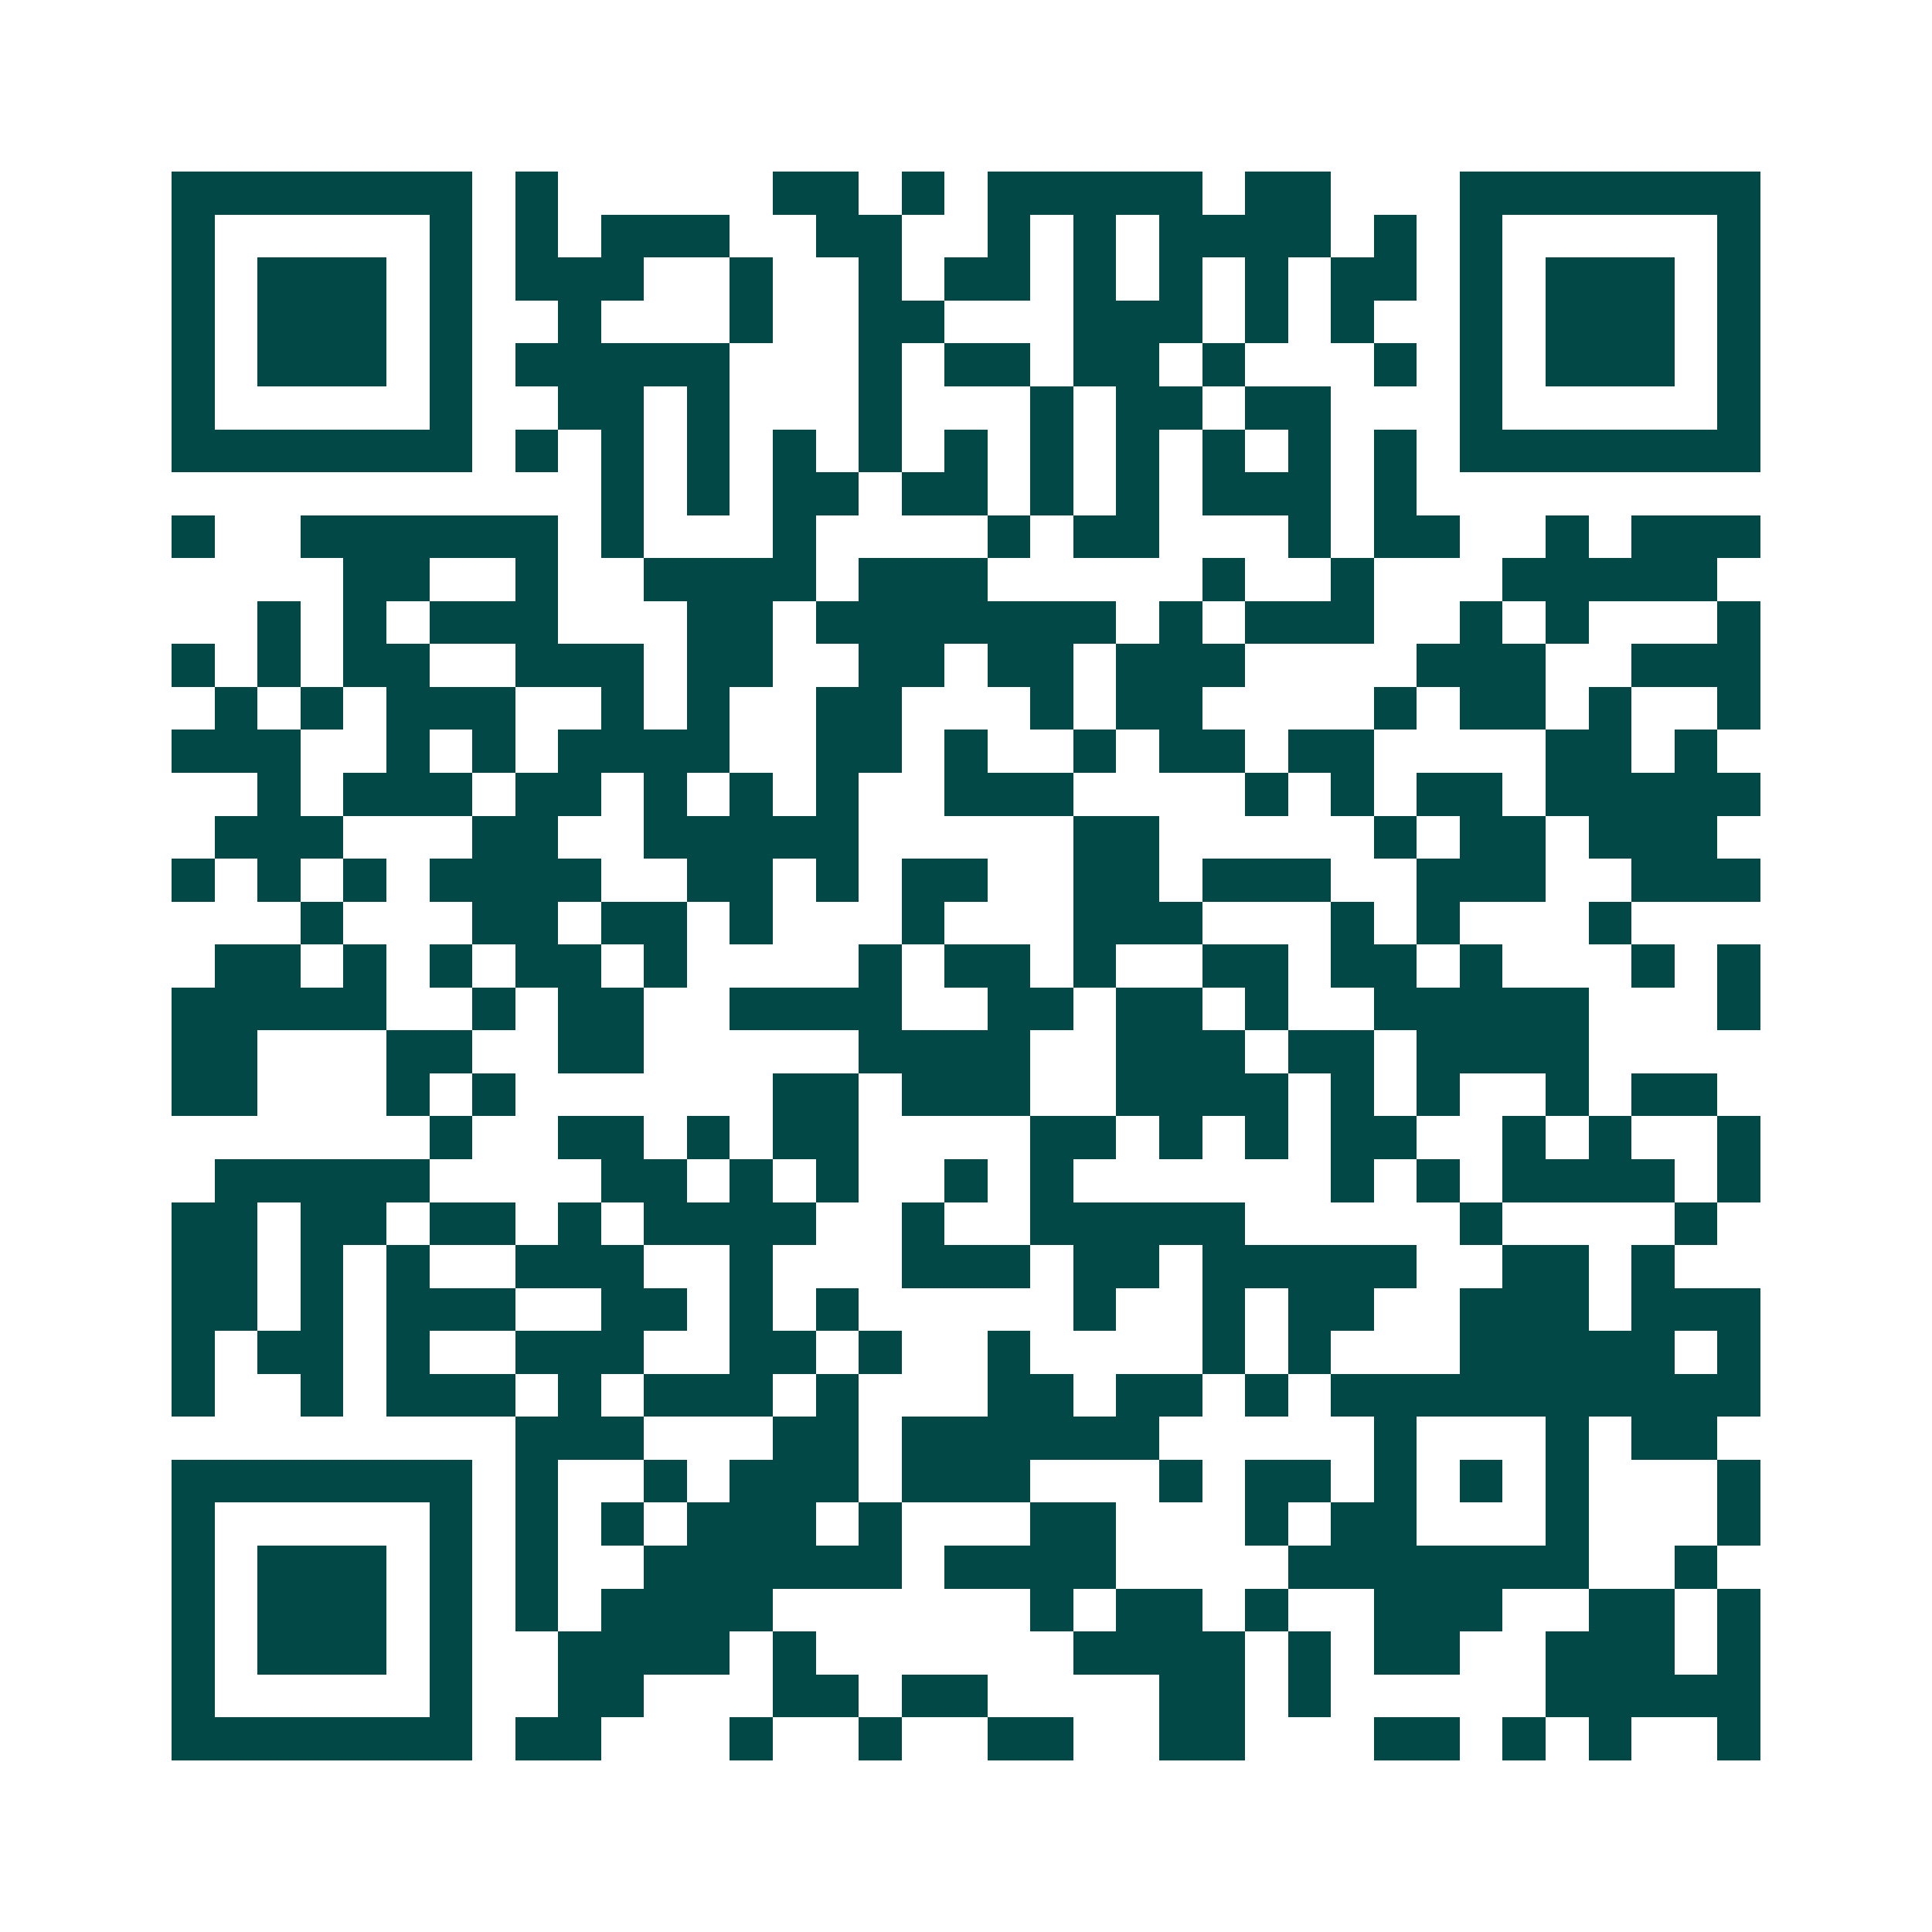 <svg xmlns="http://www.w3.org/2000/svg" width="200" height="200" viewBox="0 0 45 45" shape-rendering="crispEdges"><path fill="#ffffff" d="M0 0h45v45H0z"/><path stroke="#014847" d="M4 4.5h7m1 0h1m5 0h2m1 0h1m1 0h5m1 0h2m3 0h7M4 5.5h1m5 0h1m1 0h1m1 0h3m2 0h2m2 0h1m1 0h1m1 0h4m1 0h1m1 0h1m5 0h1M4 6.5h1m1 0h3m1 0h1m1 0h3m2 0h1m2 0h1m1 0h2m1 0h1m1 0h1m1 0h1m1 0h2m1 0h1m1 0h3m1 0h1M4 7.5h1m1 0h3m1 0h1m2 0h1m3 0h1m2 0h2m3 0h3m1 0h1m1 0h1m2 0h1m1 0h3m1 0h1M4 8.5h1m1 0h3m1 0h1m1 0h5m3 0h1m1 0h2m1 0h2m1 0h1m3 0h1m1 0h1m1 0h3m1 0h1M4 9.5h1m5 0h1m2 0h2m1 0h1m3 0h1m3 0h1m1 0h2m1 0h2m3 0h1m5 0h1M4 10.5h7m1 0h1m1 0h1m1 0h1m1 0h1m1 0h1m1 0h1m1 0h1m1 0h1m1 0h1m1 0h1m1 0h1m1 0h7M14 11.5h1m1 0h1m1 0h2m1 0h2m1 0h1m1 0h1m1 0h3m1 0h1M4 12.5h1m2 0h6m1 0h1m3 0h1m4 0h1m1 0h2m3 0h1m1 0h2m2 0h1m1 0h3M8 13.5h2m2 0h1m2 0h4m1 0h3m5 0h1m2 0h1m3 0h5M6 14.5h1m1 0h1m1 0h3m3 0h2m1 0h7m1 0h1m1 0h3m2 0h1m1 0h1m3 0h1M4 15.5h1m1 0h1m1 0h2m2 0h3m1 0h2m2 0h2m1 0h2m1 0h3m4 0h3m2 0h3M5 16.5h1m1 0h1m1 0h3m2 0h1m1 0h1m2 0h2m3 0h1m1 0h2m4 0h1m1 0h2m1 0h1m2 0h1M4 17.5h3m2 0h1m1 0h1m1 0h4m2 0h2m1 0h1m2 0h1m1 0h2m1 0h2m4 0h2m1 0h1M6 18.5h1m1 0h3m1 0h2m1 0h1m1 0h1m1 0h1m2 0h3m4 0h1m1 0h1m1 0h2m1 0h5M5 19.5h3m3 0h2m2 0h5m5 0h2m5 0h1m1 0h2m1 0h3M4 20.5h1m1 0h1m1 0h1m1 0h4m2 0h2m1 0h1m1 0h2m2 0h2m1 0h3m2 0h3m2 0h3M7 21.5h1m3 0h2m1 0h2m1 0h1m3 0h1m3 0h3m3 0h1m1 0h1m3 0h1M5 22.5h2m1 0h1m1 0h1m1 0h2m1 0h1m4 0h1m1 0h2m1 0h1m2 0h2m1 0h2m1 0h1m3 0h1m1 0h1M4 23.5h5m2 0h1m1 0h2m2 0h4m2 0h2m1 0h2m1 0h1m2 0h5m3 0h1M4 24.5h2m3 0h2m2 0h2m5 0h4m2 0h3m1 0h2m1 0h4M4 25.5h2m3 0h1m1 0h1m6 0h2m1 0h3m2 0h4m1 0h1m1 0h1m2 0h1m1 0h2M10 26.5h1m2 0h2m1 0h1m1 0h2m4 0h2m1 0h1m1 0h1m1 0h2m2 0h1m1 0h1m2 0h1M5 27.5h5m4 0h2m1 0h1m1 0h1m2 0h1m1 0h1m6 0h1m1 0h1m1 0h4m1 0h1M4 28.5h2m1 0h2m1 0h2m1 0h1m1 0h4m2 0h1m2 0h5m5 0h1m4 0h1M4 29.5h2m1 0h1m1 0h1m2 0h3m2 0h1m3 0h3m1 0h2m1 0h5m2 0h2m1 0h1M4 30.5h2m1 0h1m1 0h3m2 0h2m1 0h1m1 0h1m5 0h1m2 0h1m1 0h2m2 0h3m1 0h3M4 31.5h1m1 0h2m1 0h1m2 0h3m2 0h2m1 0h1m2 0h1m4 0h1m1 0h1m3 0h5m1 0h1M4 32.5h1m2 0h1m1 0h3m1 0h1m1 0h3m1 0h1m3 0h2m1 0h2m1 0h1m1 0h10M12 33.5h3m3 0h2m1 0h6m5 0h1m3 0h1m1 0h2M4 34.5h7m1 0h1m2 0h1m1 0h3m1 0h3m3 0h1m1 0h2m1 0h1m1 0h1m1 0h1m3 0h1M4 35.5h1m5 0h1m1 0h1m1 0h1m1 0h3m1 0h1m3 0h2m3 0h1m1 0h2m3 0h1m3 0h1M4 36.5h1m1 0h3m1 0h1m1 0h1m2 0h6m1 0h4m4 0h7m2 0h1M4 37.5h1m1 0h3m1 0h1m1 0h1m1 0h4m6 0h1m1 0h2m1 0h1m2 0h3m2 0h2m1 0h1M4 38.5h1m1 0h3m1 0h1m2 0h4m1 0h1m6 0h4m1 0h1m1 0h2m2 0h3m1 0h1M4 39.5h1m5 0h1m2 0h2m3 0h2m1 0h2m4 0h2m1 0h1m5 0h5M4 40.5h7m1 0h2m3 0h1m2 0h1m2 0h2m2 0h2m3 0h2m1 0h1m1 0h1m2 0h1"/></svg>
